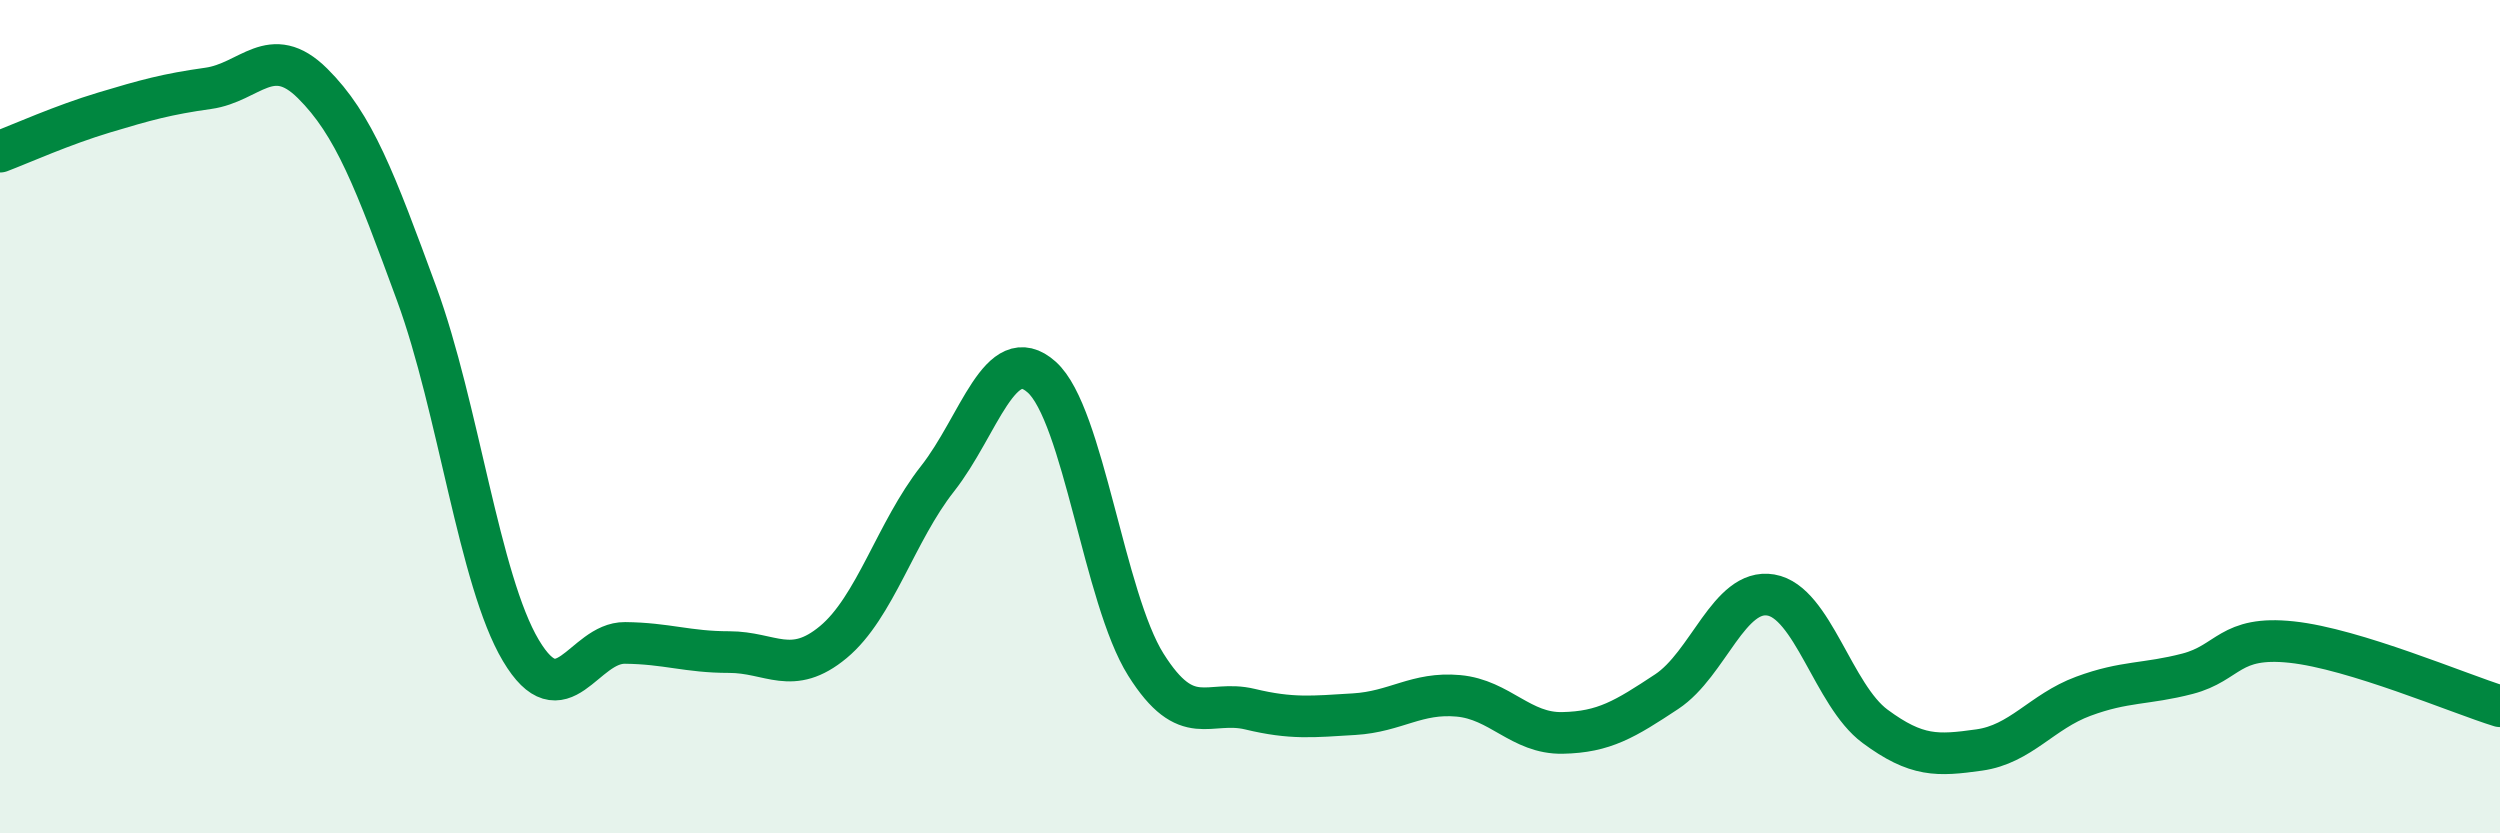 
    <svg width="60" height="20" viewBox="0 0 60 20" xmlns="http://www.w3.org/2000/svg">
      <path
        d="M 0,3.64 C 0.5,3.45 1.5,3 2.5,2.7 C 3.5,2.4 4,2.26 5,2.12 C 6,1.98 6.5,1.01 7.5,2 C 8.5,2.99 9,4.33 10,7.05 C 11,9.77 11.5,13.93 12.5,15.61 C 13.5,17.29 14,15.42 15,15.43 C 16,15.44 16.5,15.65 17.5,15.65 C 18.5,15.65 19,16.24 20,15.41 C 21,14.58 21.5,12.76 22.5,11.49 C 23.5,10.22 24,8.16 25,9.05 C 26,9.94 26.5,14.36 27.5,15.95 C 28.5,17.54 29,16.78 30,17.02 C 31,17.26 31.5,17.2 32.5,17.14 C 33.5,17.08 34,16.61 35,16.7 C 36,16.79 36.5,17.61 37.5,17.59 C 38.5,17.57 39,17.26 40,16.6 C 41,15.94 41.5,14.11 42.5,14.28 C 43.5,14.45 44,16.69 45,17.43 C 46,18.17 46.5,18.14 47.5,18 C 48.5,17.86 49,17.08 50,16.71 C 51,16.34 51.5,16.43 52.5,16.17 C 53.5,15.91 53.5,15.25 55,15.41 C 56.5,15.57 59,16.64 60,16.95L60 20L0 20Z"
        fill="#008740"
        opacity="0.1"
        stroke-linecap="round"
        stroke-linejoin="round"
      />
      <path
        d="M 0,3.64 C 0.5,3.45 1.5,3 2.5,2.7 C 3.5,2.4 4,2.26 5,2.12 C 6,1.98 6.5,1.01 7.5,2 C 8.5,2.99 9,4.33 10,7.05 C 11,9.77 11.5,13.93 12.5,15.61 C 13.5,17.29 14,15.42 15,15.43 C 16,15.44 16.5,15.65 17.5,15.65 C 18.5,15.65 19,16.24 20,15.41 C 21,14.58 21.5,12.76 22.5,11.49 C 23.5,10.22 24,8.16 25,9.05 C 26,9.94 26.5,14.36 27.5,15.95 C 28.5,17.54 29,16.78 30,17.02 C 31,17.26 31.5,17.2 32.5,17.14 C 33.5,17.08 34,16.61 35,16.7 C 36,16.79 36.5,17.61 37.5,17.59 C 38.5,17.57 39,17.26 40,16.6 C 41,15.94 41.5,14.11 42.5,14.28 C 43.5,14.45 44,16.69 45,17.43 C 46,18.17 46.5,18.14 47.5,18 C 48.5,17.86 49,17.08 50,16.71 C 51,16.34 51.5,16.43 52.5,16.17 C 53.5,15.91 53.5,15.25 55,15.41 C 56.5,15.57 59,16.64 60,16.95"
        stroke="#008740"
        stroke-width="1"
        fill="none"
        stroke-linecap="round"
        stroke-linejoin="round"
      />
    </svg>
  